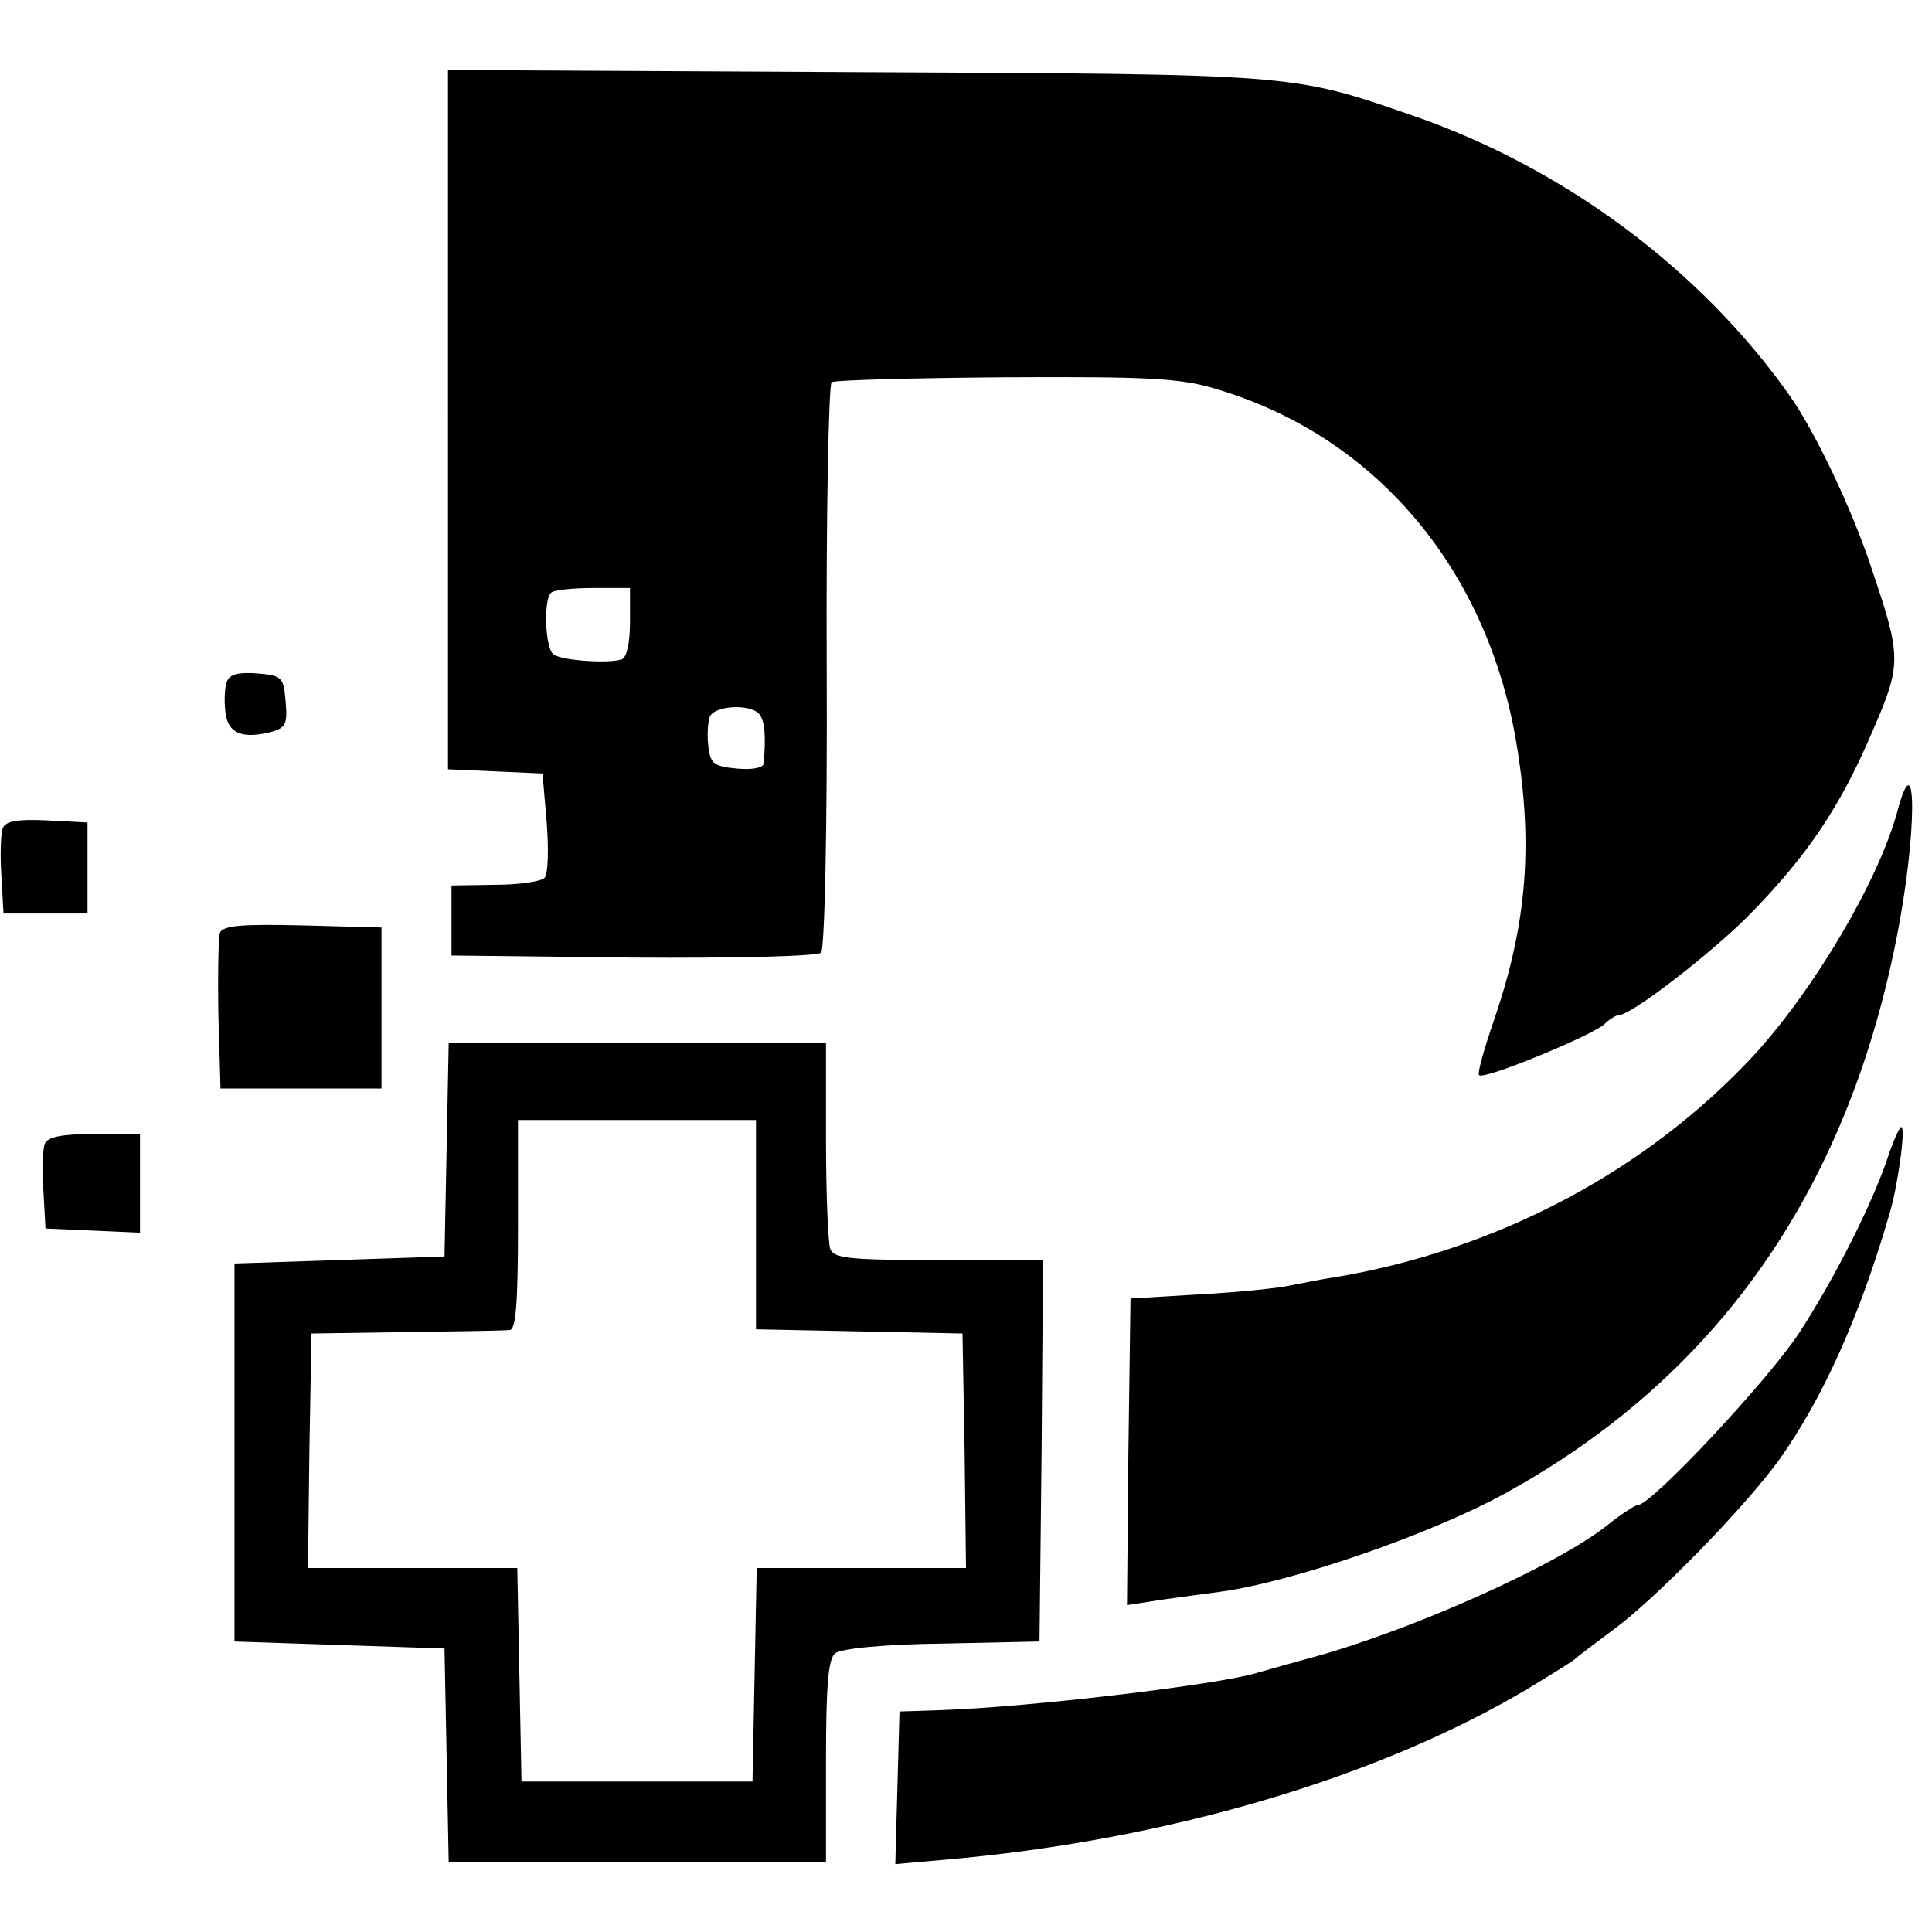 <?xml version="1.0" standalone="no"?>
<!DOCTYPE svg PUBLIC "-//W3C//DTD SVG 20010904//EN"
 "http://www.w3.org/TR/2001/REC-SVG-20010904/DTD/svg10.dtd">
<svg version="1.0" xmlns="http://www.w3.org/2000/svg"
 width="276pt" height="276pt" viewBox="0 0 276 276"
 preserveAspectRatio="xMidYMid meet">
<g transform="translate(0,276) scale(0.1,-0.1)"
fill="#000000" stroke="none">
<path d="M640 2161 l0 -500 68 -3 67 -3 6 -70 c3 -38 2 -74 -3 -79 -4 -5 -36
-10 -70 -10 l-63 -1 0 -50 0 -50 259 -3 c149 -1 264 2 269 7 5 5 9 176 8 409
-1 220 3 403 7 406 5 3 116 6 248 7 201 1 249 -1 299 -16 226 -66 386 -252
430 -499 26 -149 17 -265 -31 -404 -14 -41 -24 -76 -21 -78 7 -7 157 55 178
72 8 8 18 14 22 14 18 0 134 90 188 145 82 84 128 153 173 258 43 99 43 107
-1 237 -27 82 -79 191 -115 243 -128 182 -323 327 -540 402 -174 60 -164 59
-795 62 l-583 3 0 -499z m260 -290 c0 -30 -5 -51 -12 -53 -18 -6 -84 -2 -97 7
-12 7 -15 77 -4 88 3 4 30 7 60 7 l53 0 0 -49z m186 -133 c7 -11 8 -32 5 -69
-1 -6 -17 -9 -38 -7 -33 3 -38 7 -41 31 -2 16 -1 35 2 43 7 17 62 19 72 2z"/>
<path d="M324 1786 c-3 -8 -4 -27 -2 -43 3 -30 23 -39 64 -29 22 6 25 11 22
44 -3 35 -5 37 -41 40 -26 2 -39 -1 -43 -12z"/>
<path d="M2710 1599 c-27 -98 -118 -252 -204 -346 -154 -166 -367 -279 -601
-318 -16 -2 -43 -8 -60 -11 -16 -4 -75 -10 -130 -13 l-100 -6 -3 -219 -2 -219
52 8 c29 4 65 9 81 11 103 14 298 81 406 140 301 165 488 429 560 792 30 149
30 291 1 181z"/>
<path d="M4 1577 c-3 -8 -4 -39 -2 -68 l3 -54 60 0 60 0 0 65 0 65 -58 3 c-42
2 -59 -1 -63 -11z"/>
<path d="M314 1427 c-2 -7 -3 -60 -2 -118 l3 -104 115 0 115 0 0 115 0 115
-113 3 c-87 2 -114 0 -118 -11z"/>
<path d="M638 1118 l-3 -153 -150 -5 -150 -5 0 -270 0 -270 150 -5 150 -5 3
-152 3 -153 269 0 270 0 0 144 c0 106 3 146 13 154 8 7 71 13 153 14 l139 3 3
273 2 272 -149 0 c-126 0 -150 2 -155 16 -3 9 -6 78 -6 155 l0 139 -270 0
-269 0 -3 -152z m442 -108 l0 -149 148 -3 147 -3 3 -167 2 -168 -149 0 -150 0
-3 -153 -3 -152 -165 0 -165 0 -3 153 -3 152 -150 0 -149 0 2 168 3 167 135 2
c74 1 141 2 148 3 9 0 12 37 12 150 l0 150 170 0 170 0 0 -150z"/>
<path d="M2699 1113 c-21 -66 -76 -176 -128 -256 -45 -69 -212 -247 -231 -247
-4 0 -24 -13 -44 -29 -73 -58 -284 -152 -426 -190 -25 -7 -58 -16 -75 -21 -56
-17 -327 -49 -450 -53 l-60 -2 -3 -109 -3 -109 68 6 c317 27 623 117 838 246
33 20 62 38 65 41 3 3 28 22 55 42 60 44 187 174 237 243 61 86 114 202 157
350 12 39 24 125 17 125 -2 0 -10 -17 -17 -37z"/>
<path d="M64 1126 c-3 -7 -4 -38 -2 -67 l3 -54 68 -3 67 -3 0 71 0 70 -65 0
c-46 0 -67 -4 -71 -14z"/>
</g>
</svg>
